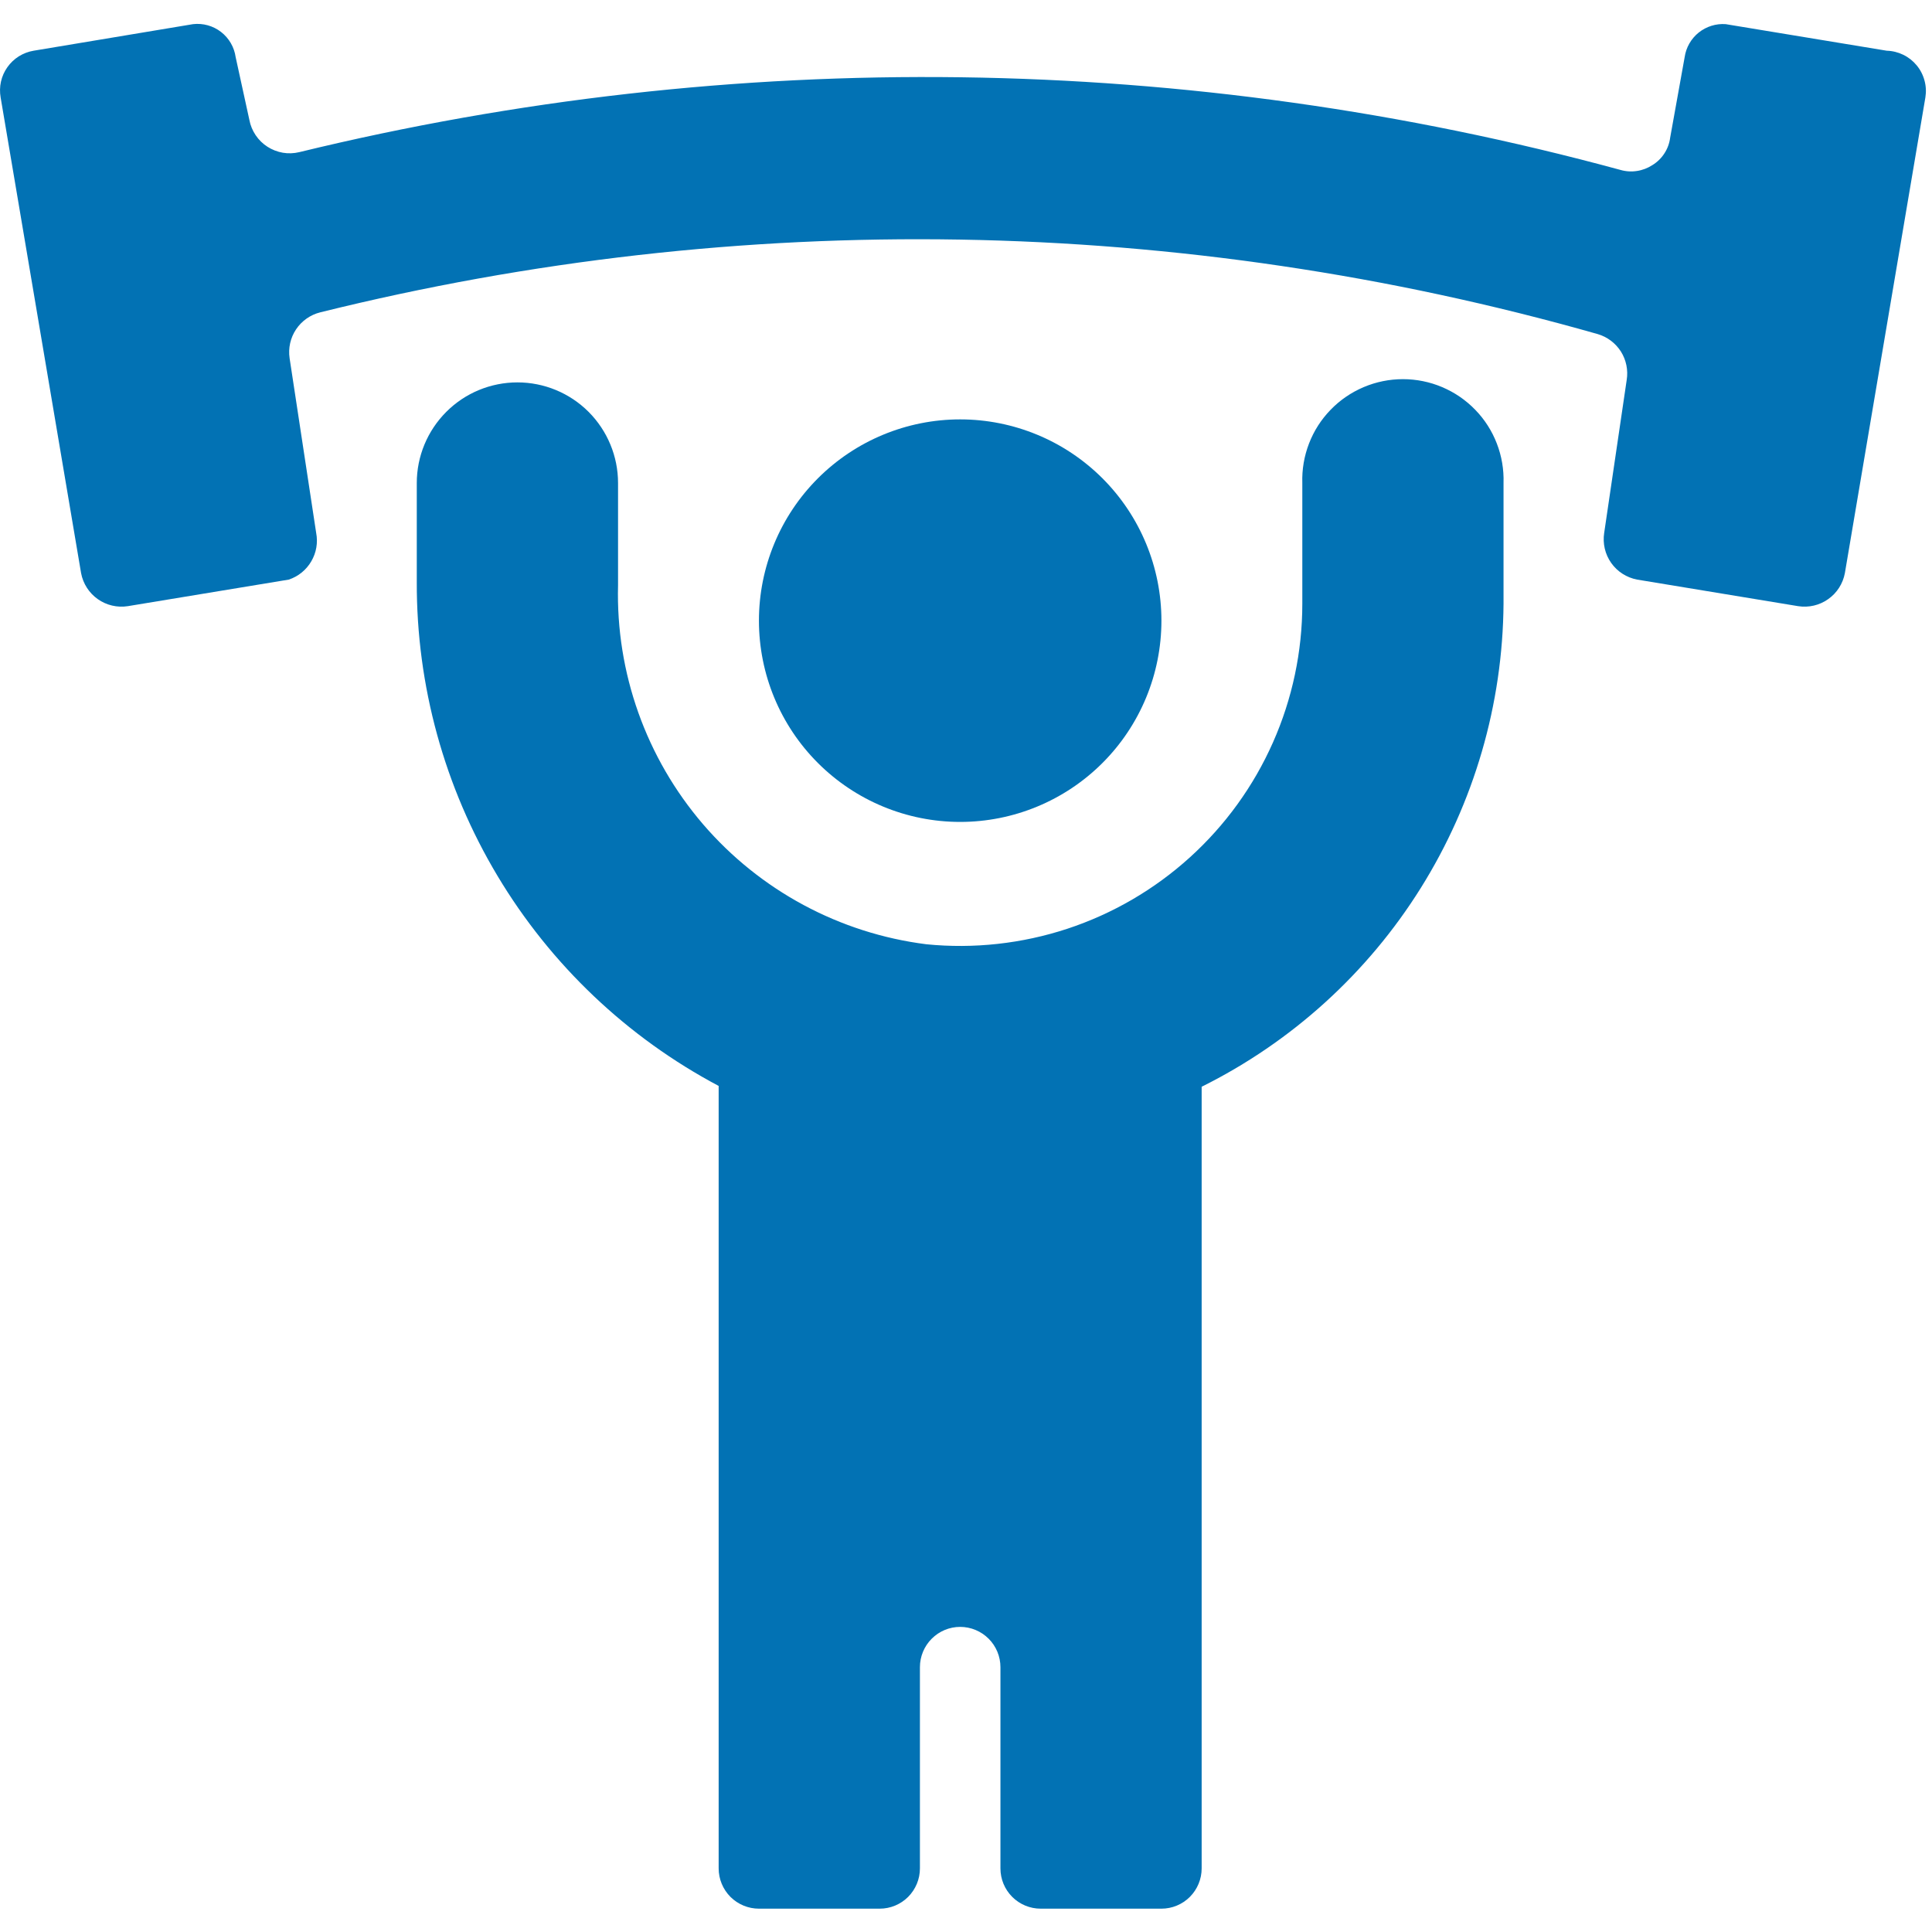 <?xml version="1.0" encoding="UTF-8"?>
<svg xmlns="http://www.w3.org/2000/svg" width="40" height="40" viewBox="0 0 40 40" fill="none">
  <g clip-path="url(#clip0_34_352)">
    <path d="M15.713 12.85C15.713 13.955 16.152 15.015 16.933 15.796C17.715 16.578 18.774 17.017 19.879 17.017C20.984 17.017 22.044 16.578 22.826 15.796C23.607 15.015 24.046 13.955 24.046 12.85C24.046 11.745 23.607 10.685 22.826 9.904C22.044 9.122 20.984 8.683 19.879 8.683C18.774 8.683 17.715 9.122 16.933 9.904C16.152 10.685 15.713 11.745 15.713 12.85Z" fill="#0272B4"></path>
    <path d="M39.063 1.05L35.729 0.5C35.528 0.485 35.328 0.548 35.17 0.674C35.012 0.801 34.908 0.983 34.879 1.183L34.579 2.85C34.564 2.966 34.524 3.077 34.46 3.175C34.397 3.273 34.312 3.356 34.213 3.417C34.115 3.481 34.005 3.523 33.89 3.54C33.775 3.558 33.658 3.55 33.546 3.517C24.607 1.085 15.197 0.959 6.196 3.15C6.084 3.177 5.968 3.181 5.855 3.162C5.742 3.142 5.633 3.1 5.537 3.038C5.44 2.976 5.357 2.894 5.293 2.799C5.229 2.704 5.184 2.596 5.163 2.483L4.879 1.183C4.85 0.977 4.742 0.79 4.577 0.662C4.412 0.534 4.203 0.476 3.996 0.5L0.696 1.05C0.587 1.068 0.484 1.108 0.39 1.166C0.297 1.225 0.216 1.301 0.153 1.391C0.089 1.481 0.044 1.582 0.02 1.69C-0.004 1.797 -0.006 1.908 0.013 2.017L1.679 11.867C1.72 12.084 1.844 12.277 2.024 12.404C2.205 12.532 2.428 12.584 2.646 12.55L5.979 12C6.175 11.935 6.34 11.801 6.444 11.623C6.549 11.445 6.585 11.236 6.546 11.033L5.996 7.417C5.965 7.208 6.012 6.995 6.129 6.82C6.246 6.644 6.425 6.518 6.629 6.467C15.334 4.306 24.453 4.461 33.079 6.917C33.278 6.975 33.448 7.104 33.559 7.278C33.669 7.453 33.712 7.663 33.679 7.867L33.213 11.033C33.179 11.252 33.231 11.475 33.358 11.655C33.486 11.836 33.679 11.959 33.896 12L37.229 12.55C37.448 12.584 37.671 12.532 37.851 12.404C38.032 12.277 38.155 12.084 38.196 11.867L39.863 2.017C39.882 1.899 39.876 1.779 39.844 1.665C39.813 1.55 39.758 1.443 39.682 1.352C39.606 1.26 39.512 1.186 39.405 1.134C39.298 1.082 39.181 1.053 39.063 1.05Z" fill="#0272B4"></path>
    <path d="M29.046 7.85C28.767 7.85 28.49 7.906 28.233 8.015C27.976 8.124 27.743 8.283 27.549 8.484C27.354 8.684 27.202 8.922 27.102 9.182C27.001 9.443 26.954 9.721 26.963 10V12.5C26.963 13.489 26.756 14.468 26.355 15.372C25.954 16.277 25.368 17.087 24.635 17.751C23.901 18.416 23.037 18.919 22.098 19.229C21.158 19.538 20.164 19.648 19.179 19.55C17.383 19.323 15.735 18.437 14.555 17.064C13.376 15.69 12.749 13.927 12.796 12.117V10C12.796 9.448 12.576 8.918 12.186 8.527C11.795 8.136 11.265 7.917 10.713 7.917C10.16 7.917 9.63 8.136 9.24 8.527C8.849 8.918 8.629 9.448 8.629 10V12.05C8.622 14.194 9.2 16.298 10.302 18.137C11.403 19.976 12.986 21.479 14.879 22.483V38.683C14.879 38.904 14.967 39.116 15.123 39.273C15.28 39.429 15.492 39.517 15.713 39.517H18.213C18.434 39.517 18.646 39.429 18.802 39.273C18.958 39.116 19.046 38.904 19.046 38.683V34.517C19.046 34.296 19.134 34.084 19.29 33.928C19.446 33.771 19.658 33.683 19.879 33.683C20.1 33.683 20.312 33.771 20.469 33.928C20.625 34.084 20.713 34.296 20.713 34.517V38.683C20.713 38.904 20.8 39.116 20.957 39.273C21.113 39.429 21.325 39.517 21.546 39.517H24.046C24.267 39.517 24.479 39.429 24.635 39.273C24.791 39.116 24.879 38.904 24.879 38.683V22.5C26.743 21.573 28.314 20.148 29.417 18.383C30.52 16.618 31.113 14.582 31.129 12.5V10C31.138 9.721 31.091 9.443 30.99 9.182C30.89 8.922 30.738 8.684 30.543 8.484C30.349 8.283 30.116 8.124 29.859 8.015C29.602 7.906 29.325 7.85 29.046 7.85Z" fill="#0272B4"></path>
  </g>
  <defs>
    <clipPath id="clip0_34_352">
      <rect width="40" height="40" fill="white"></rect>
    </clipPath>
  </defs>
</svg>
